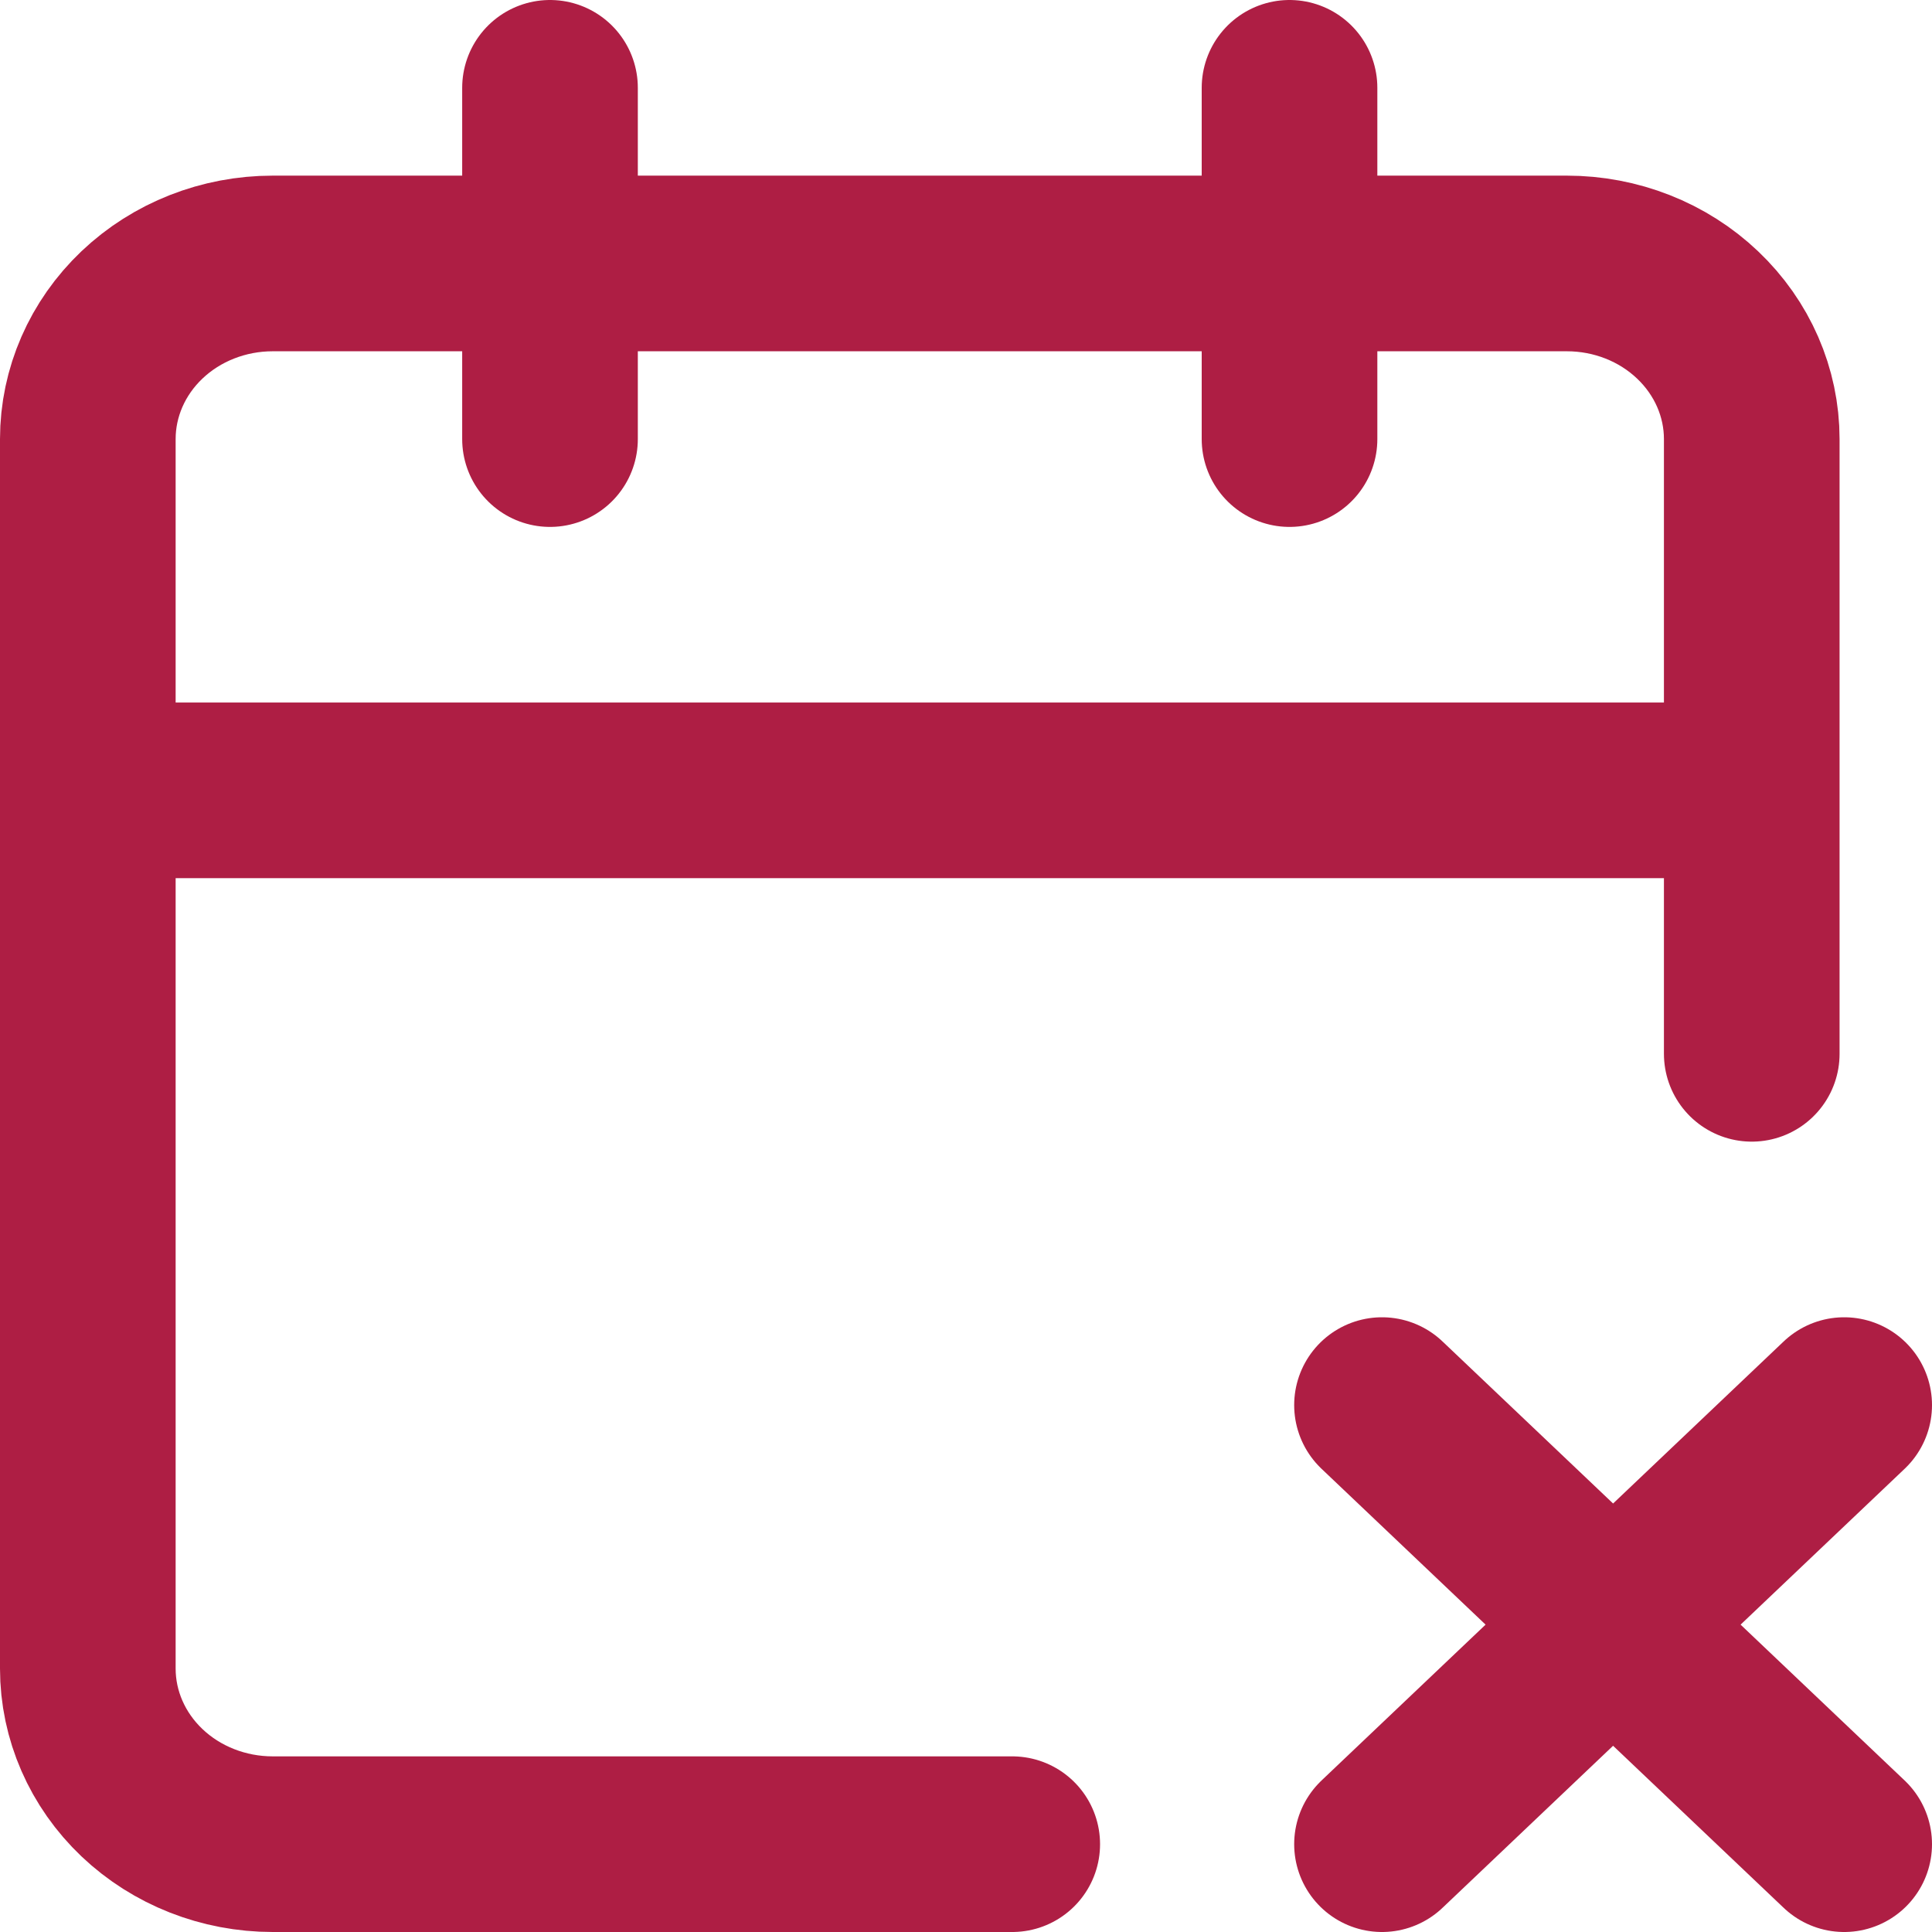 <svg xmlns="http://www.w3.org/2000/svg" fill="none" viewBox="0 0 44 44" height="44" width="44">
<path stroke-linejoin="round" stroke-linecap="round" stroke-width="4" stroke="#AE1E44" d="M12.526 2V10M29.368 2V10M39.895 24V10C39.895 8.939 39.451 7.922 38.661 7.172C37.872 6.421 36.801 6 35.684 6H6.211C5.094 6 4.023 6.421 3.233 7.172C2.444 7.922 2 8.939 2 10V38C2 39.061 2.444 40.078 3.233 40.828C4.023 41.579 5.094 42 6.211 42H23.053M2 18H39.895M31.474 42L42 32M31.474 32L42 42"></path>
</svg>
